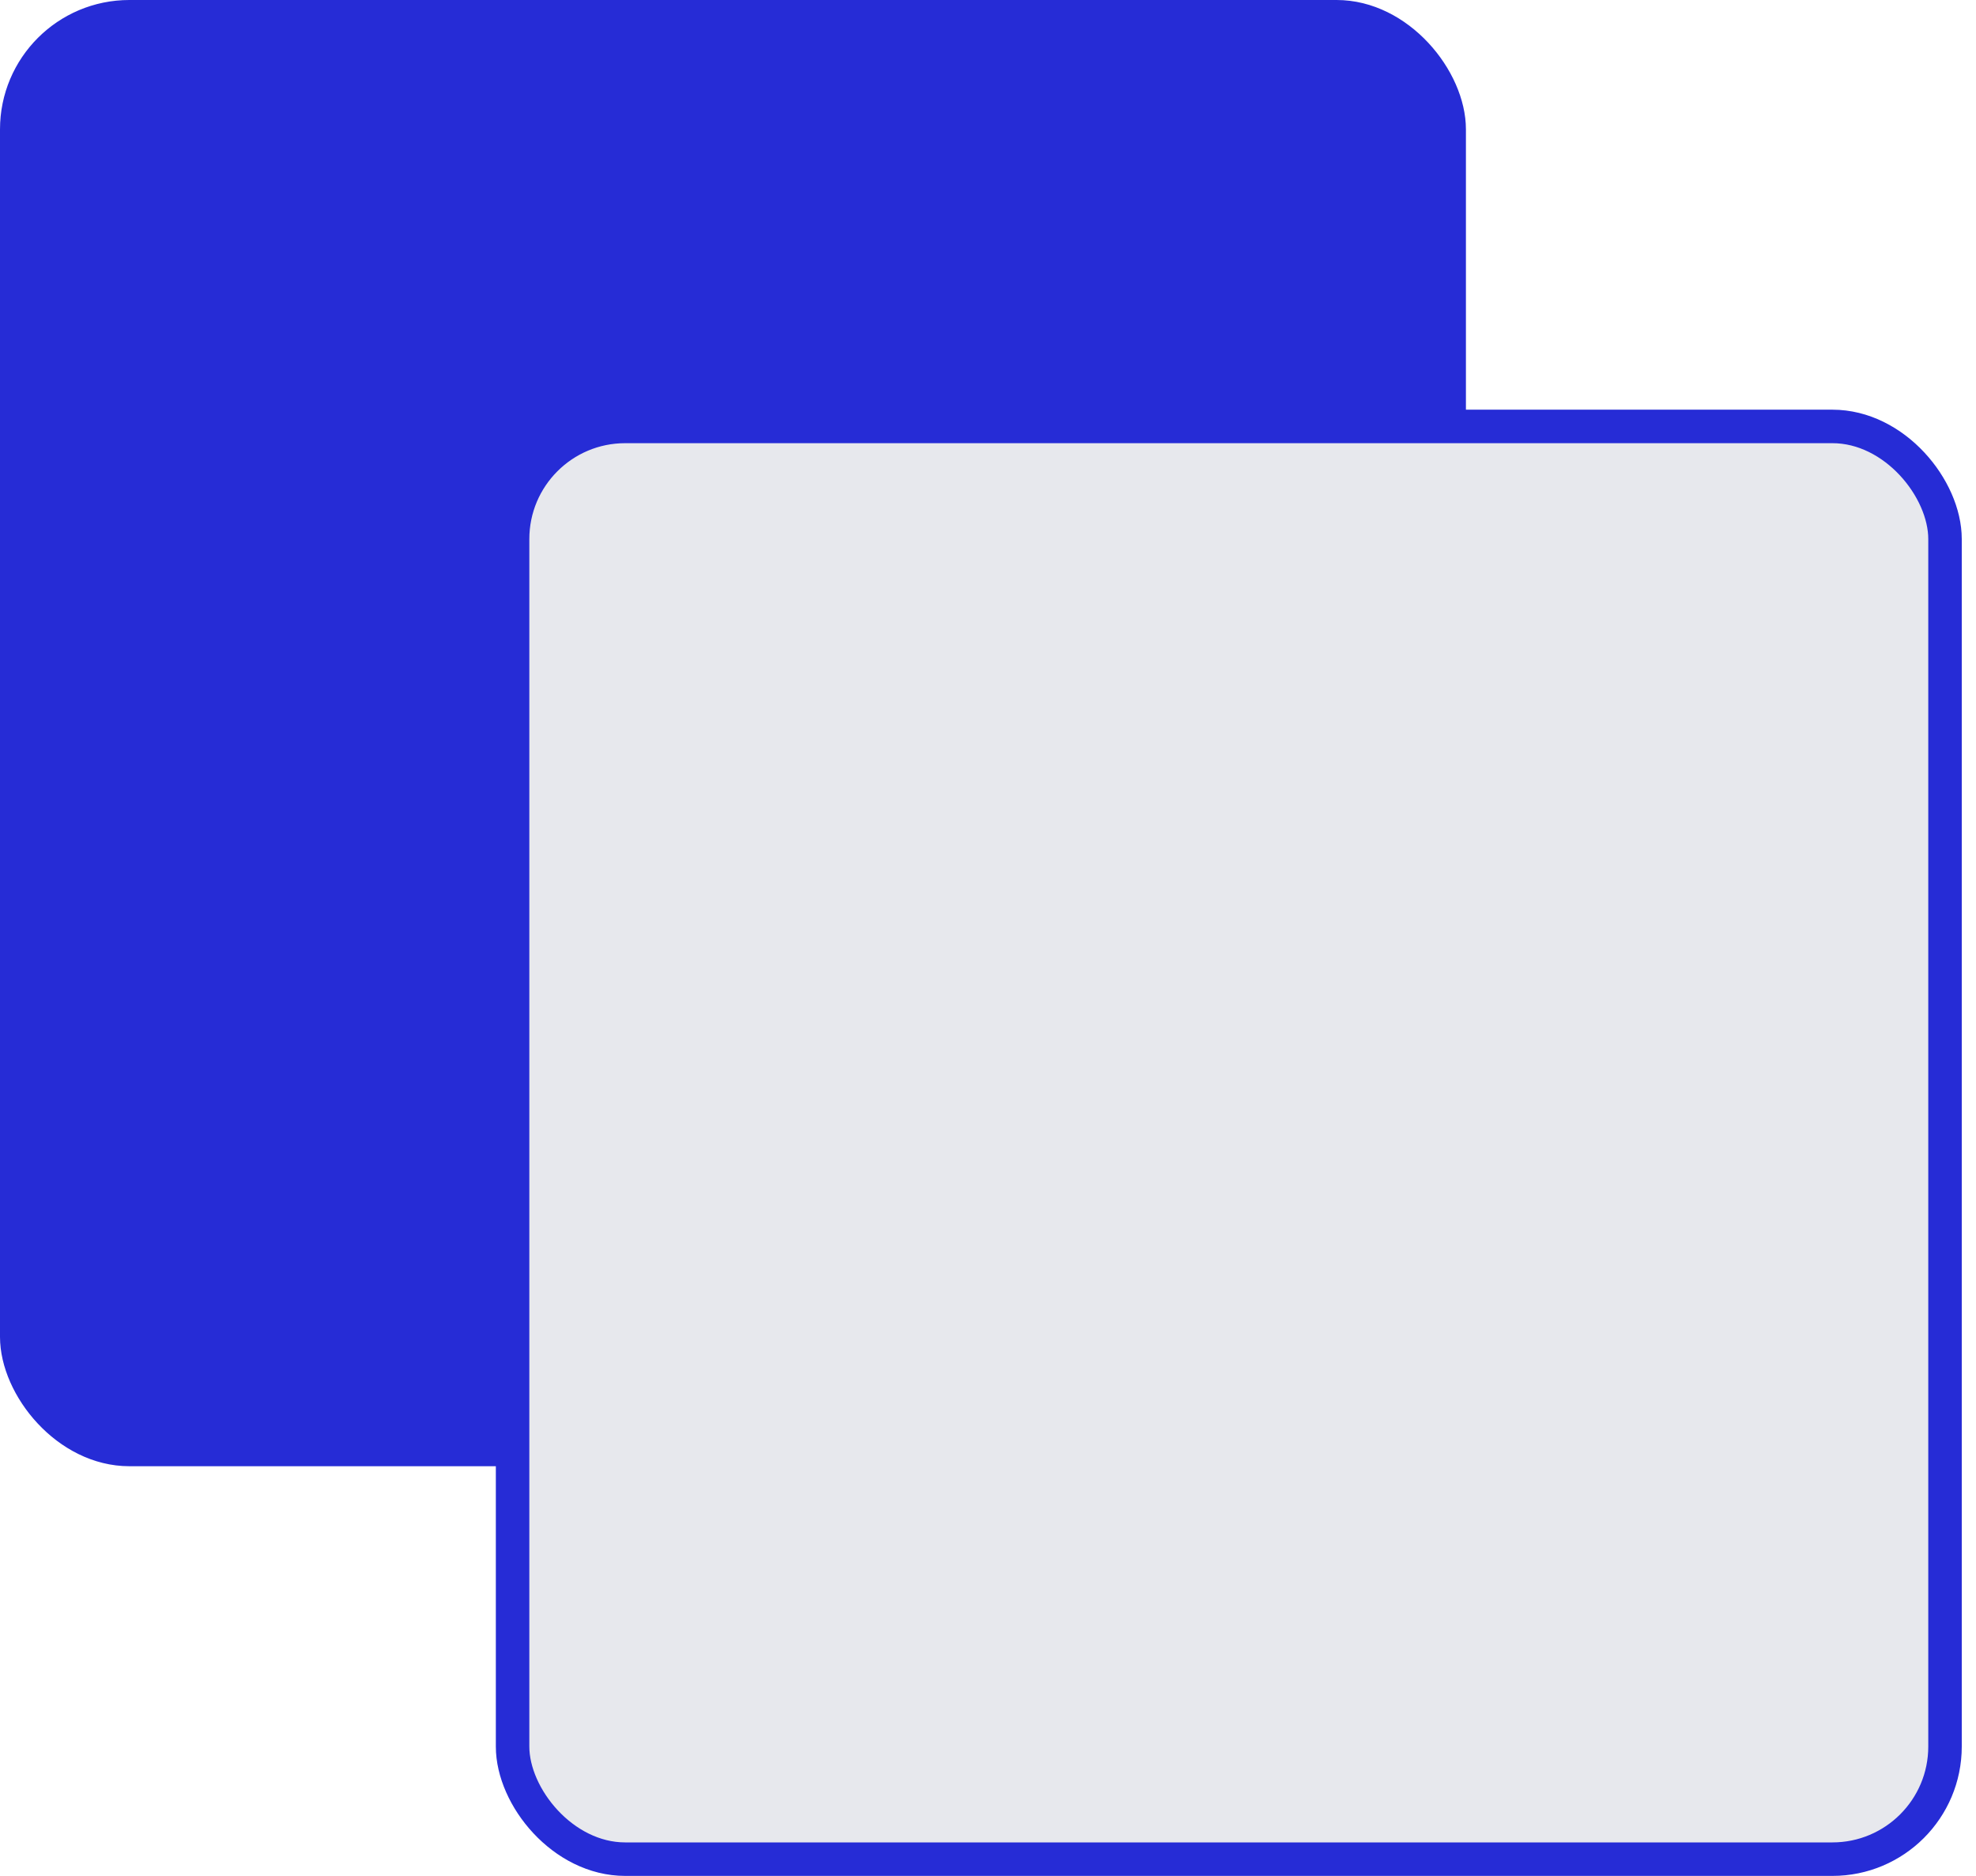 <svg width="59" height="56" viewBox="0 0 59 56" fill="none" xmlns="http://www.w3.org/2000/svg">
<rect x="0.322" y="0.322" width="43.126" height="43.126" rx="3.54" fill="#262CD6" stroke="#262CD6" stroke-width="0.644"/>
<rect x="15.305" y="12.73" width="42.77" height="42.77" rx="3.362" fill="#E7E8ED" stroke="#262CD6"/>
</svg>
